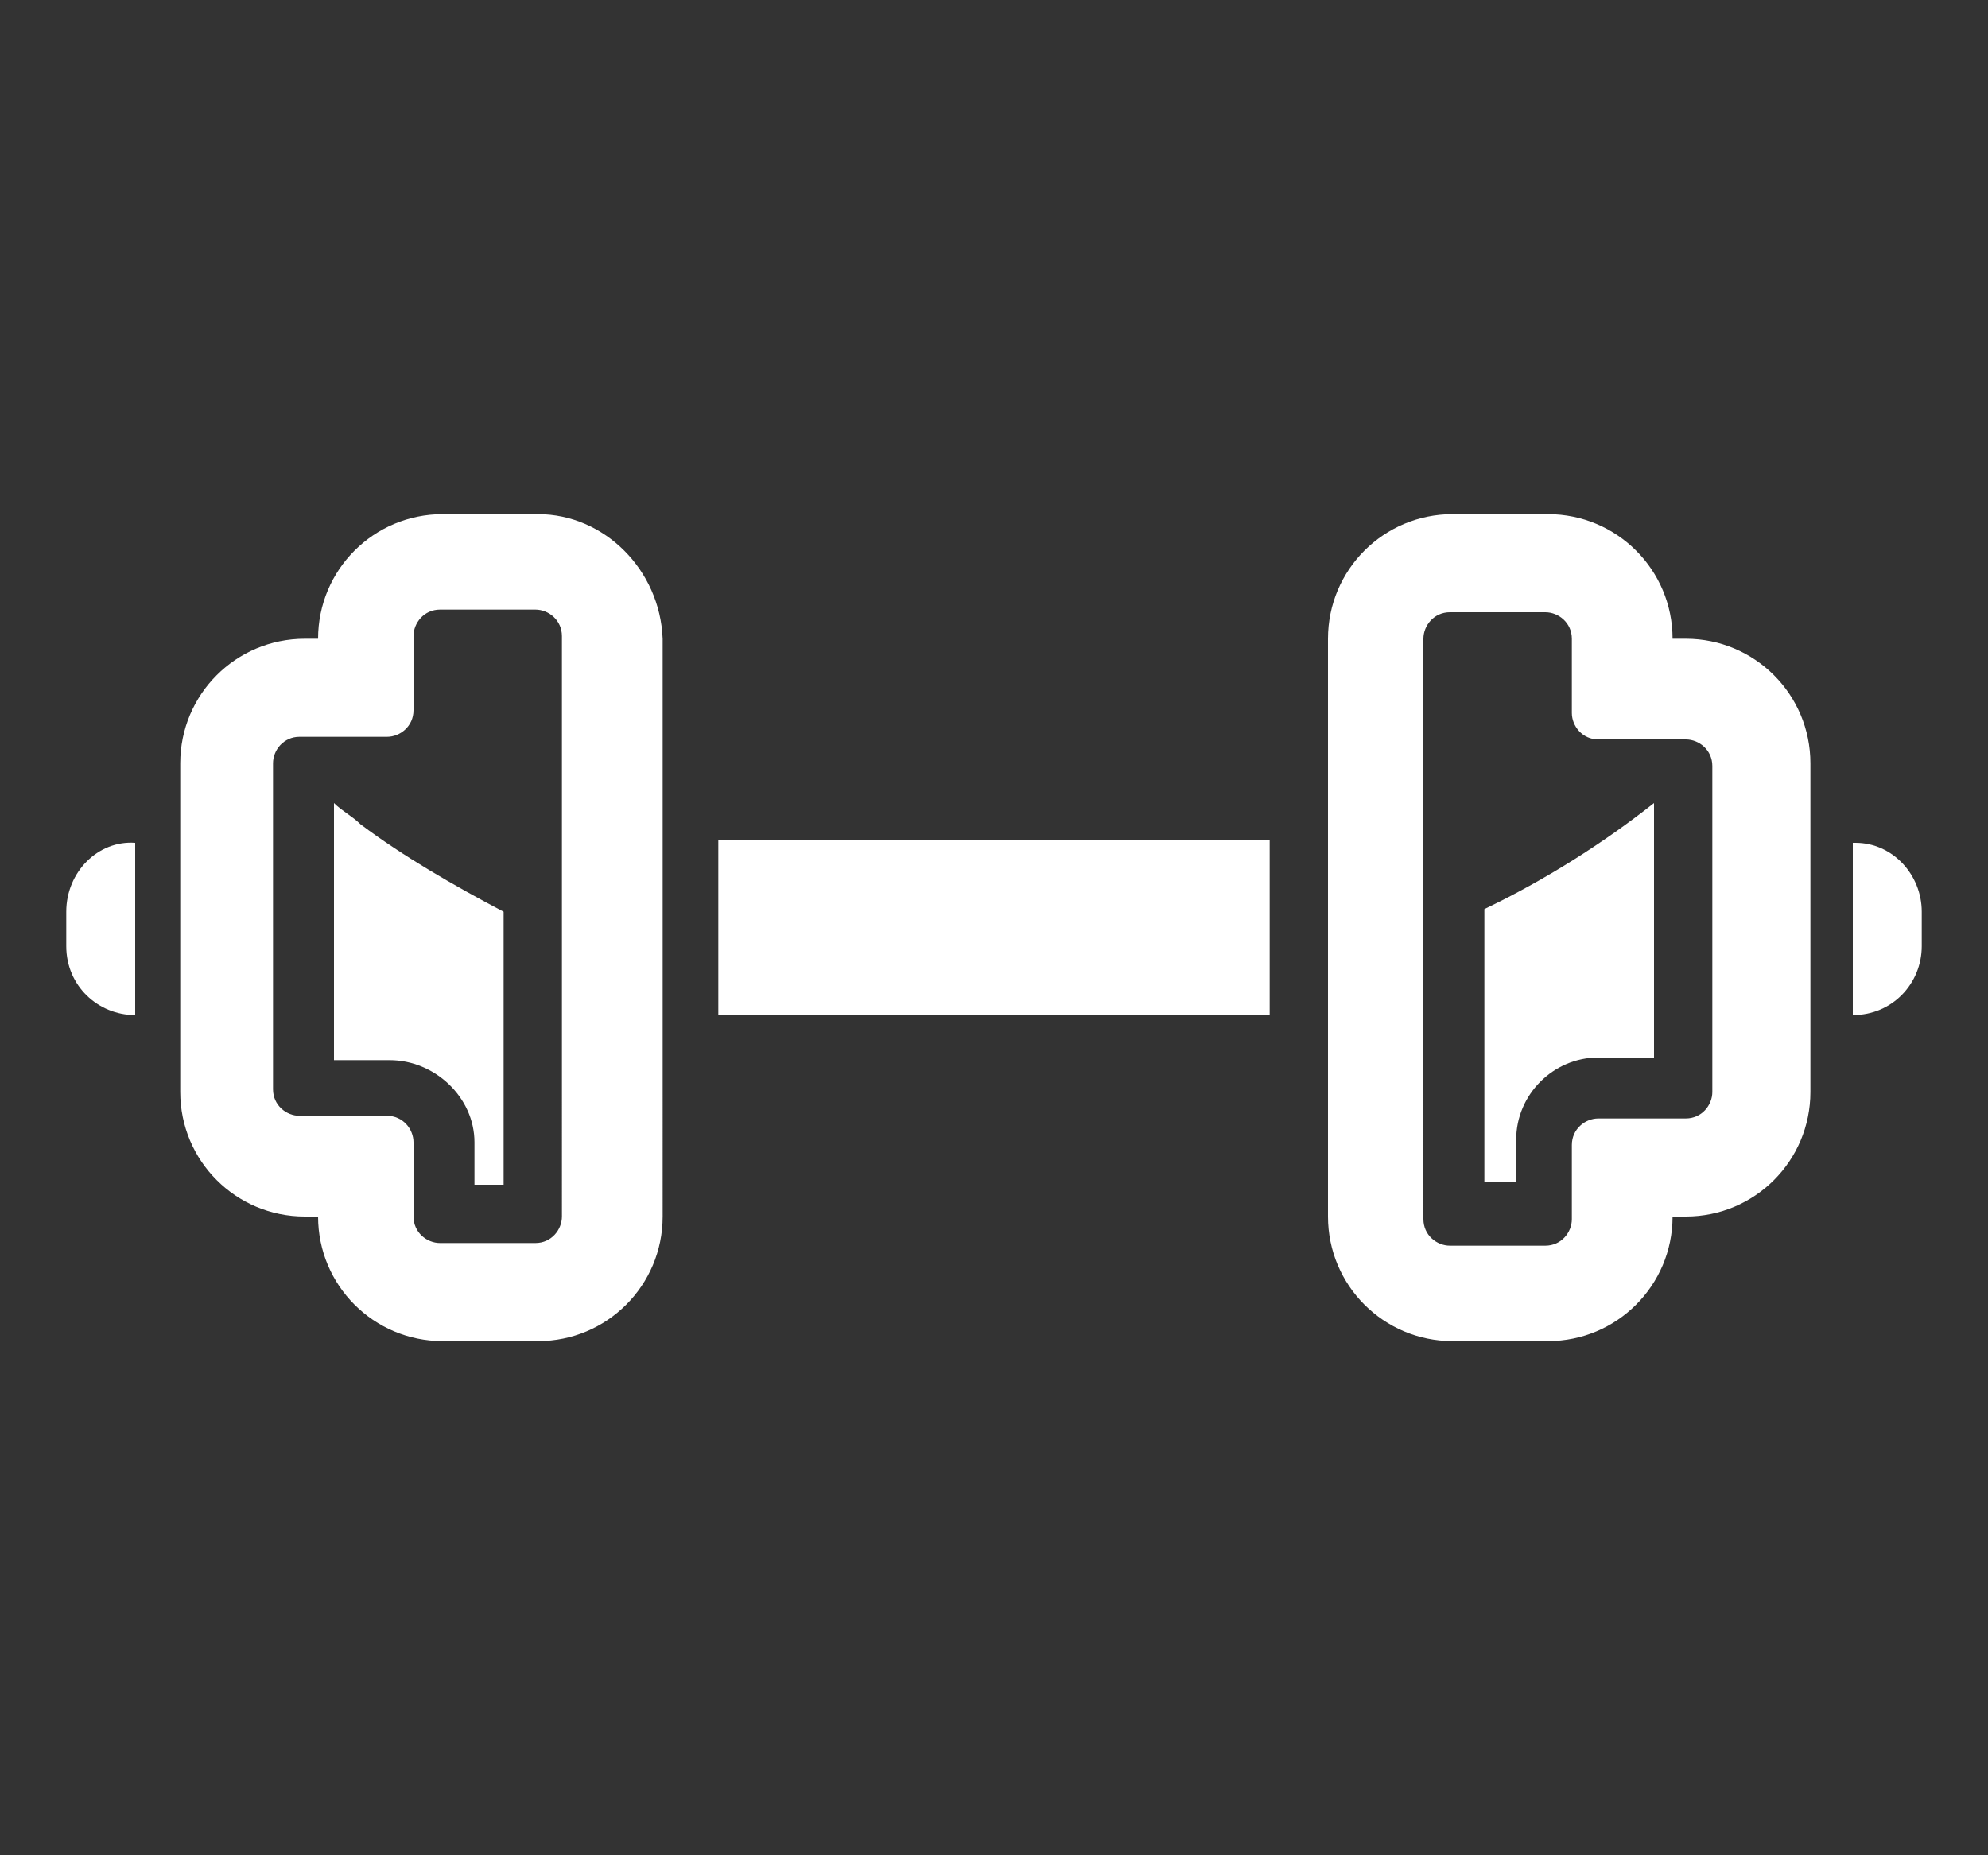 <?xml version="1.0" encoding="utf-8"?>
<!-- Generator: Adobe Illustrator 24.1.0, SVG Export Plug-In . SVG Version: 6.00 Build 0)  -->
<svg version="1.1" id="レイヤー_1" xmlns="http://www.w3.org/2000/svg" xmlns:xlink="http://www.w3.org/1999/xlink" x="0px"
	 y="0px" viewBox="0 0 75 70" style="enable-background:new 0 0 75 70;" xml:space="preserve">
<rect x="0" y="0" width="75" height="70" fill="#333333" stroke="none"/>
<style type="text/css">
	.st0{fill:#FFFFFF;}
</style>
<g>
	<path class="st0" d="M2.5,34.4v1.3c0,1.5,1.2,2.6,2.6,2.6v-6.5v0v0C3.7,31.7,2.5,32.9,2.5,34.4z"/>
	<path class="st0" d="M63.6,24.1h-0.3l-0.2,0v0c0-2.6-2.1-4.7-4.7-4.7h-3.6c-2.6,0-4.7,2.1-4.7,4.7v21.8c0,2.6,2.1,4.7,4.7,4.7h3.6
		c2.6,0,4.7-2.1,4.7-4.7v0h0.5c2.6,0,4.7-2.1,4.7-4.7V28.8C68.3,26.2,66.2,24.1,63.6,24.1z M64.6,41.2c0,0.5-0.4,1-1,1h-3.3
		c-0.5,0-1,0.4-1,1v2.8c0,0.5-0.4,1-1,1h-3.6c-0.5,0-1-0.4-1-1V24.1c0-0.5,0.4-1,1-1h3.6c0.5,0,1,0.4,1,1v2.8c0,0.5,0.4,1,1,1h3.3
		c0.5,0,1,0.4,1,1V41.2z"/>
	<path class="st0" d="M62.4,30.3c-1.9,1.5-4.1,2.9-6.4,4v10.3h1.2v-1.6c0-1.7,1.4-3.1,3.1-3.1h2.1V34V30.3
		C62.4,30.3,62.4,30.3,62.4,30.3L62.4,30.3z"/>
	<path class="st0" d="M20.3,19.4h-3.6c-2.6,0-4.7,2.1-4.7,4.7v0h-0.5c-2.6,0-4.7,2.1-4.7,4.7v12.4c0,2.6,2.1,4.7,4.7,4.7h0.3l0.2,0
		v0c0,2.6,2.1,4.7,4.7,4.7h3.6c2.6,0,4.7-2.1,4.7-4.7V24.1C24.9,21.5,22.8,19.4,20.3,19.4z M21.2,45.9c0,0.5-0.4,1-1,1h-3.6
		c-0.5,0-1-0.4-1-1v-2.8c0-0.5-0.4-1-1-1h-3.3c-0.5,0-1-0.4-1-1V28.8c0-0.5,0.4-1,1-1h3.3c0.5,0,1-0.4,1-1v-2.8c0-0.5,0.4-1,1-1h3.6
		c0.5,0,1,0.4,1,1V45.9z"/>
	<path class="st0" d="M12.6,30.3L12.6,30.3C12.6,30.3,12.6,30.3,12.6,30.3l0,9.7h2.1c1.7,0,3.2,1.4,3.2,3.1v1.6H19V34.4
		c-1.9-1-3.8-2.1-5.4-3.3C13.3,30.8,12.9,30.6,12.6,30.3z"/>
	<path class="st0" d="M70,31.8c0,0-0.1,0-0.1,0v0c0,0,0,0,0,0v6.5c1.5,0,2.6-1.2,2.6-2.6v-1.3C72.5,33,71.4,31.8,70,31.8z"/>
	<polygon class="st0" points="27.1,38.3 47.9,38.3 47.9,31.8 47.9,31.8 47.9,31.7 27.1,31.7 	"/>
</g>
</svg>
